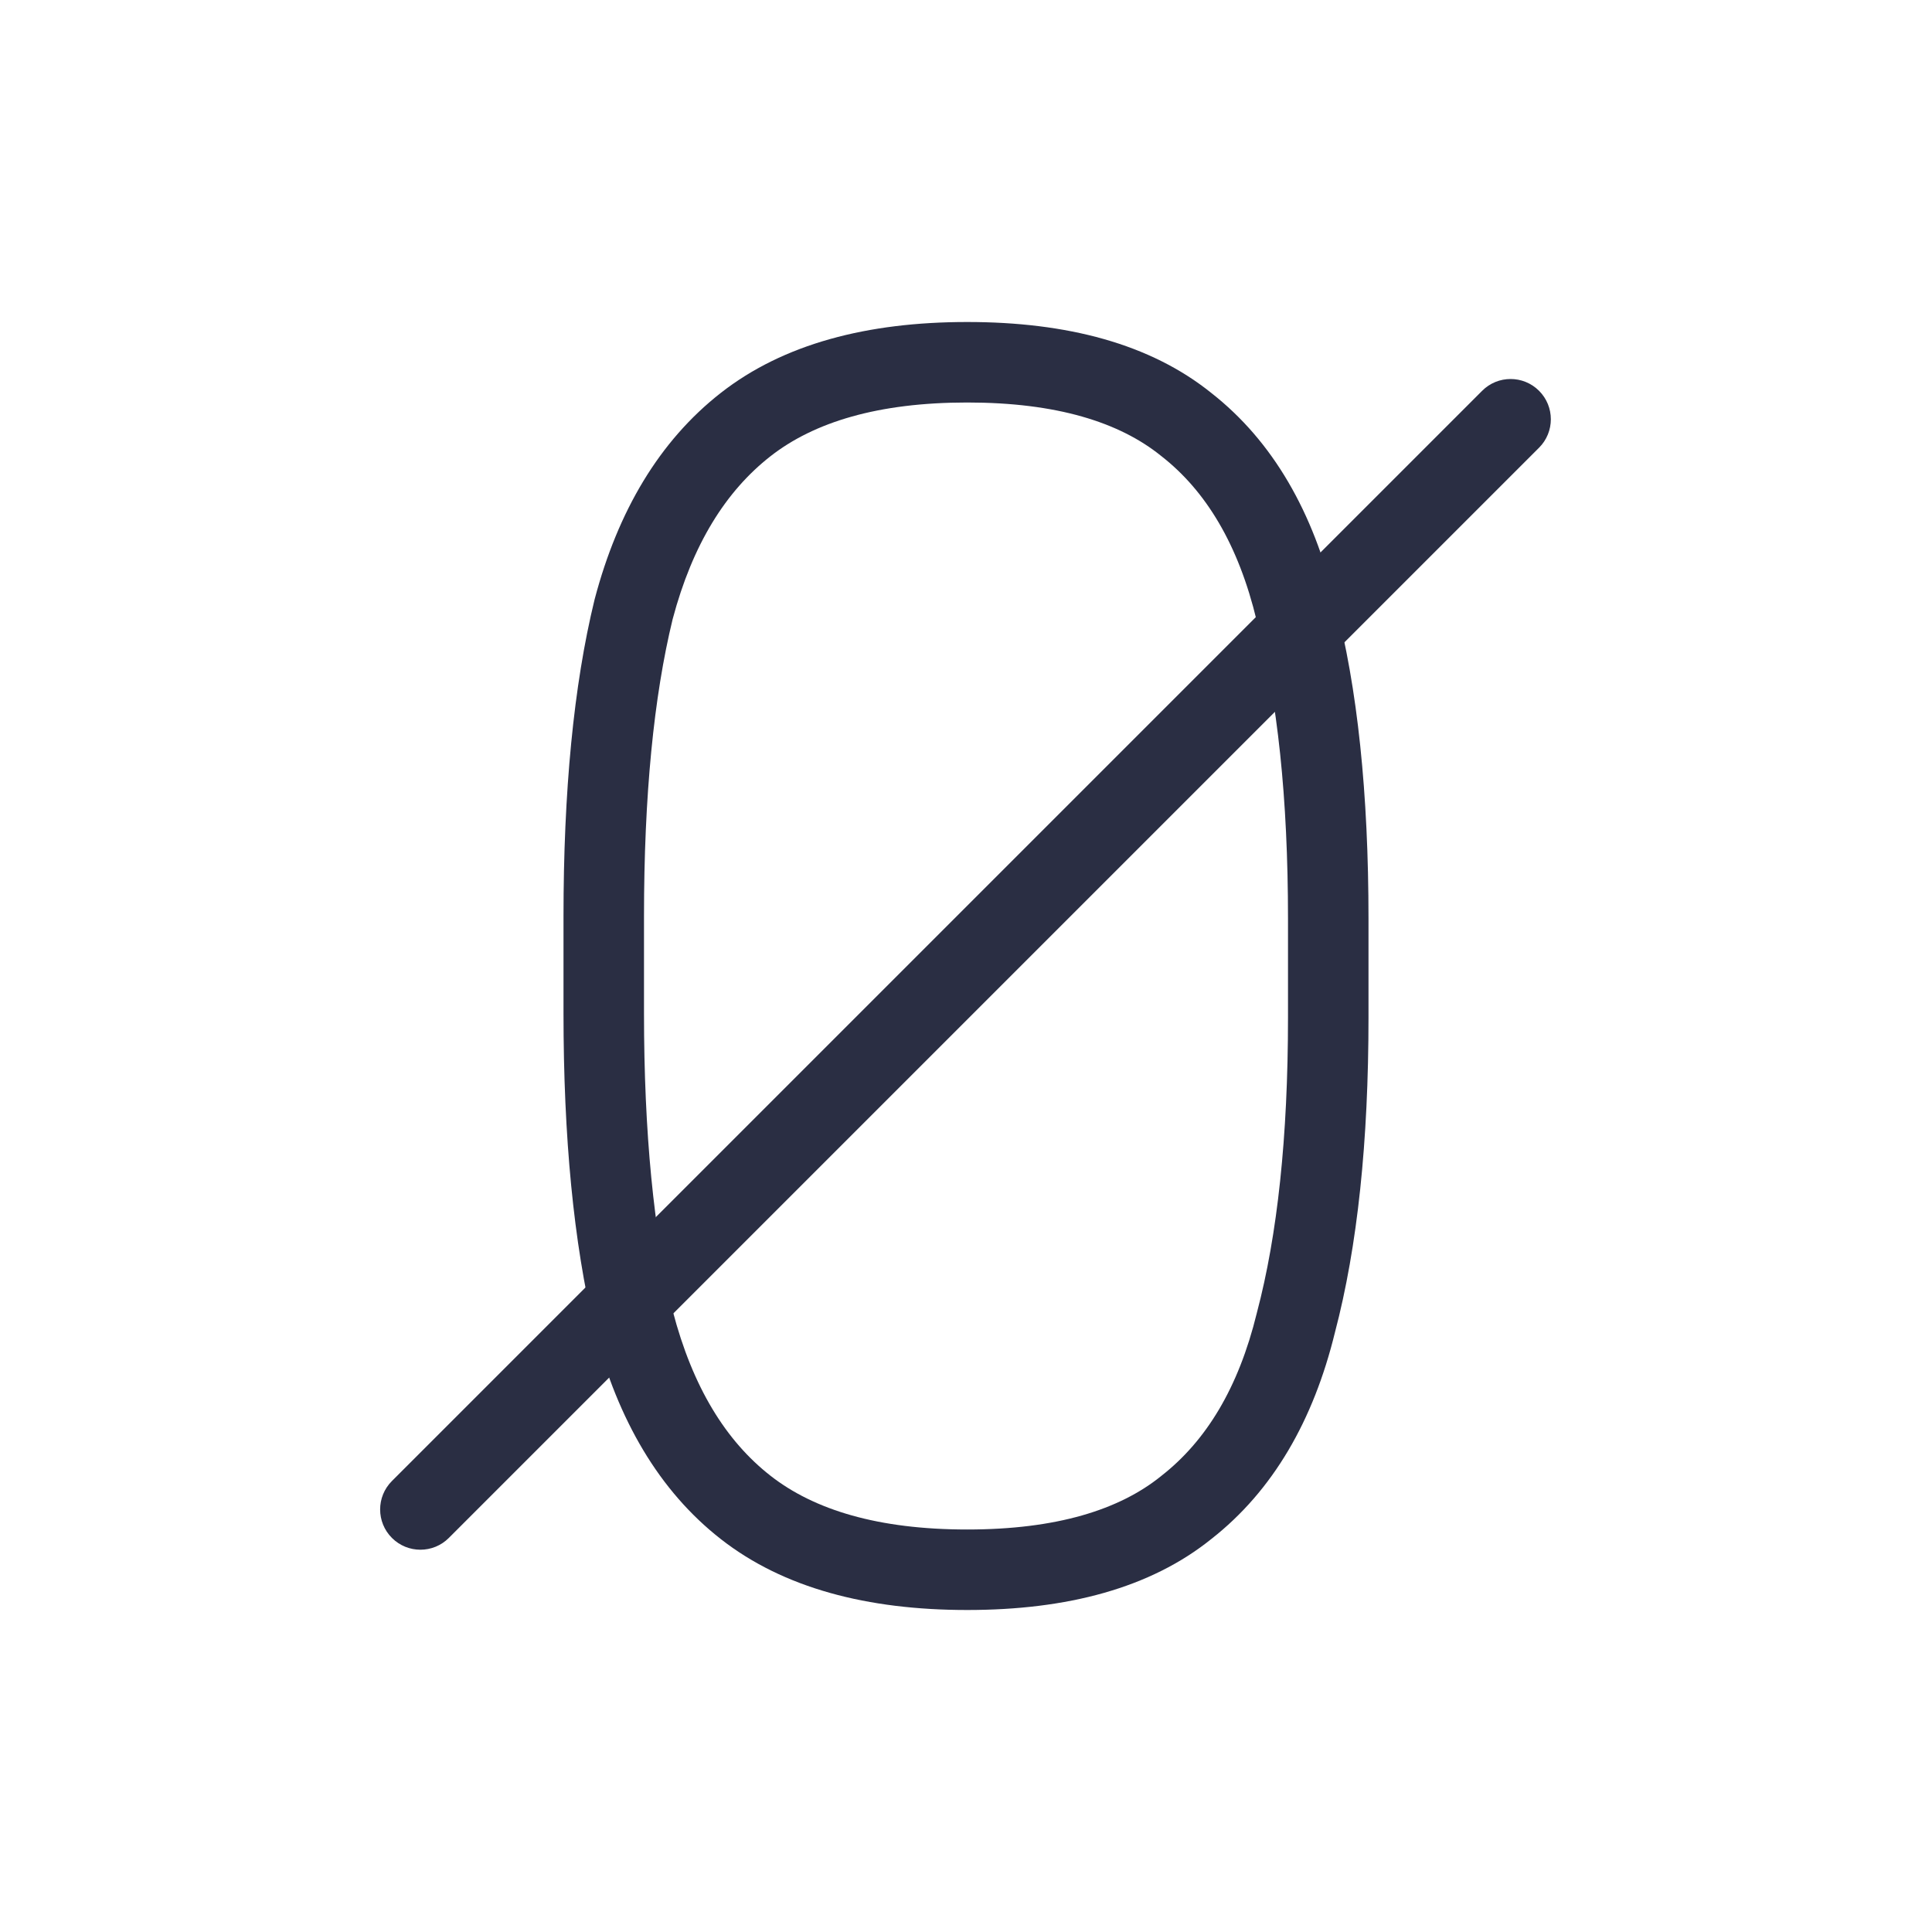 <svg width="72" height="72" viewBox="0 0 72 72" fill="none" xmlns="http://www.w3.org/2000/svg">
<path fill-rule="evenodd" clip-rule="evenodd" d="M14.606 57.314C14.02 56.728 14.02 55.779 14.606 55.193L55.235 14.564C55.82 13.978 56.77 13.978 57.356 14.564C57.942 15.15 57.942 16.1 57.356 16.685L16.727 57.314C16.142 57.9 15.192 57.9 14.606 57.314Z" fill="#2A2E43"/>
<path fill-rule="evenodd" clip-rule="evenodd" d="M26.865 14.64C29.196 12.817 32.318 12 36.046 12C39.766 12 42.867 12.813 45.145 14.647C47.447 16.452 48.949 19.098 49.748 22.422C50.594 25.629 51 29.58 51 34.238V37.922C51 42.53 50.593 46.454 49.748 49.661C48.946 52.938 47.441 55.552 45.145 57.352C42.867 59.186 39.766 60 36.046 60C32.318 60 29.196 59.182 26.865 57.359C24.562 55.559 23.026 52.916 22.162 49.589L22.158 49.575L22.155 49.561C21.376 46.314 21 42.371 21 37.761V34.158C21 29.498 21.376 25.552 22.156 22.352L22.16 22.338L22.163 22.325C23.029 19.047 24.568 16.436 26.865 14.64ZM36.046 15C32.723 15 30.34 15.731 28.713 17.003C27.053 18.302 25.81 20.277 25.067 23.077C24.365 25.962 24 29.644 24 34.158V37.761C24 42.219 24.365 45.906 25.069 48.848C25.813 51.706 27.059 53.703 28.713 54.996C30.34 56.269 32.723 57 36.046 57C39.373 57 41.712 56.267 43.269 55.011L43.278 55.003L43.287 54.996C44.941 53.703 46.154 51.734 46.837 48.936L46.84 48.922L46.844 48.908C47.604 46.032 48 42.381 48 37.922V34.238C48 29.723 47.603 26.046 46.844 23.171L46.839 23.154L46.835 23.138C46.151 20.282 44.935 18.292 43.287 17.003L43.278 16.996L43.269 16.989C41.712 15.732 39.373 15 36.046 15Z" fill="#2A2E43"/>
</svg>
